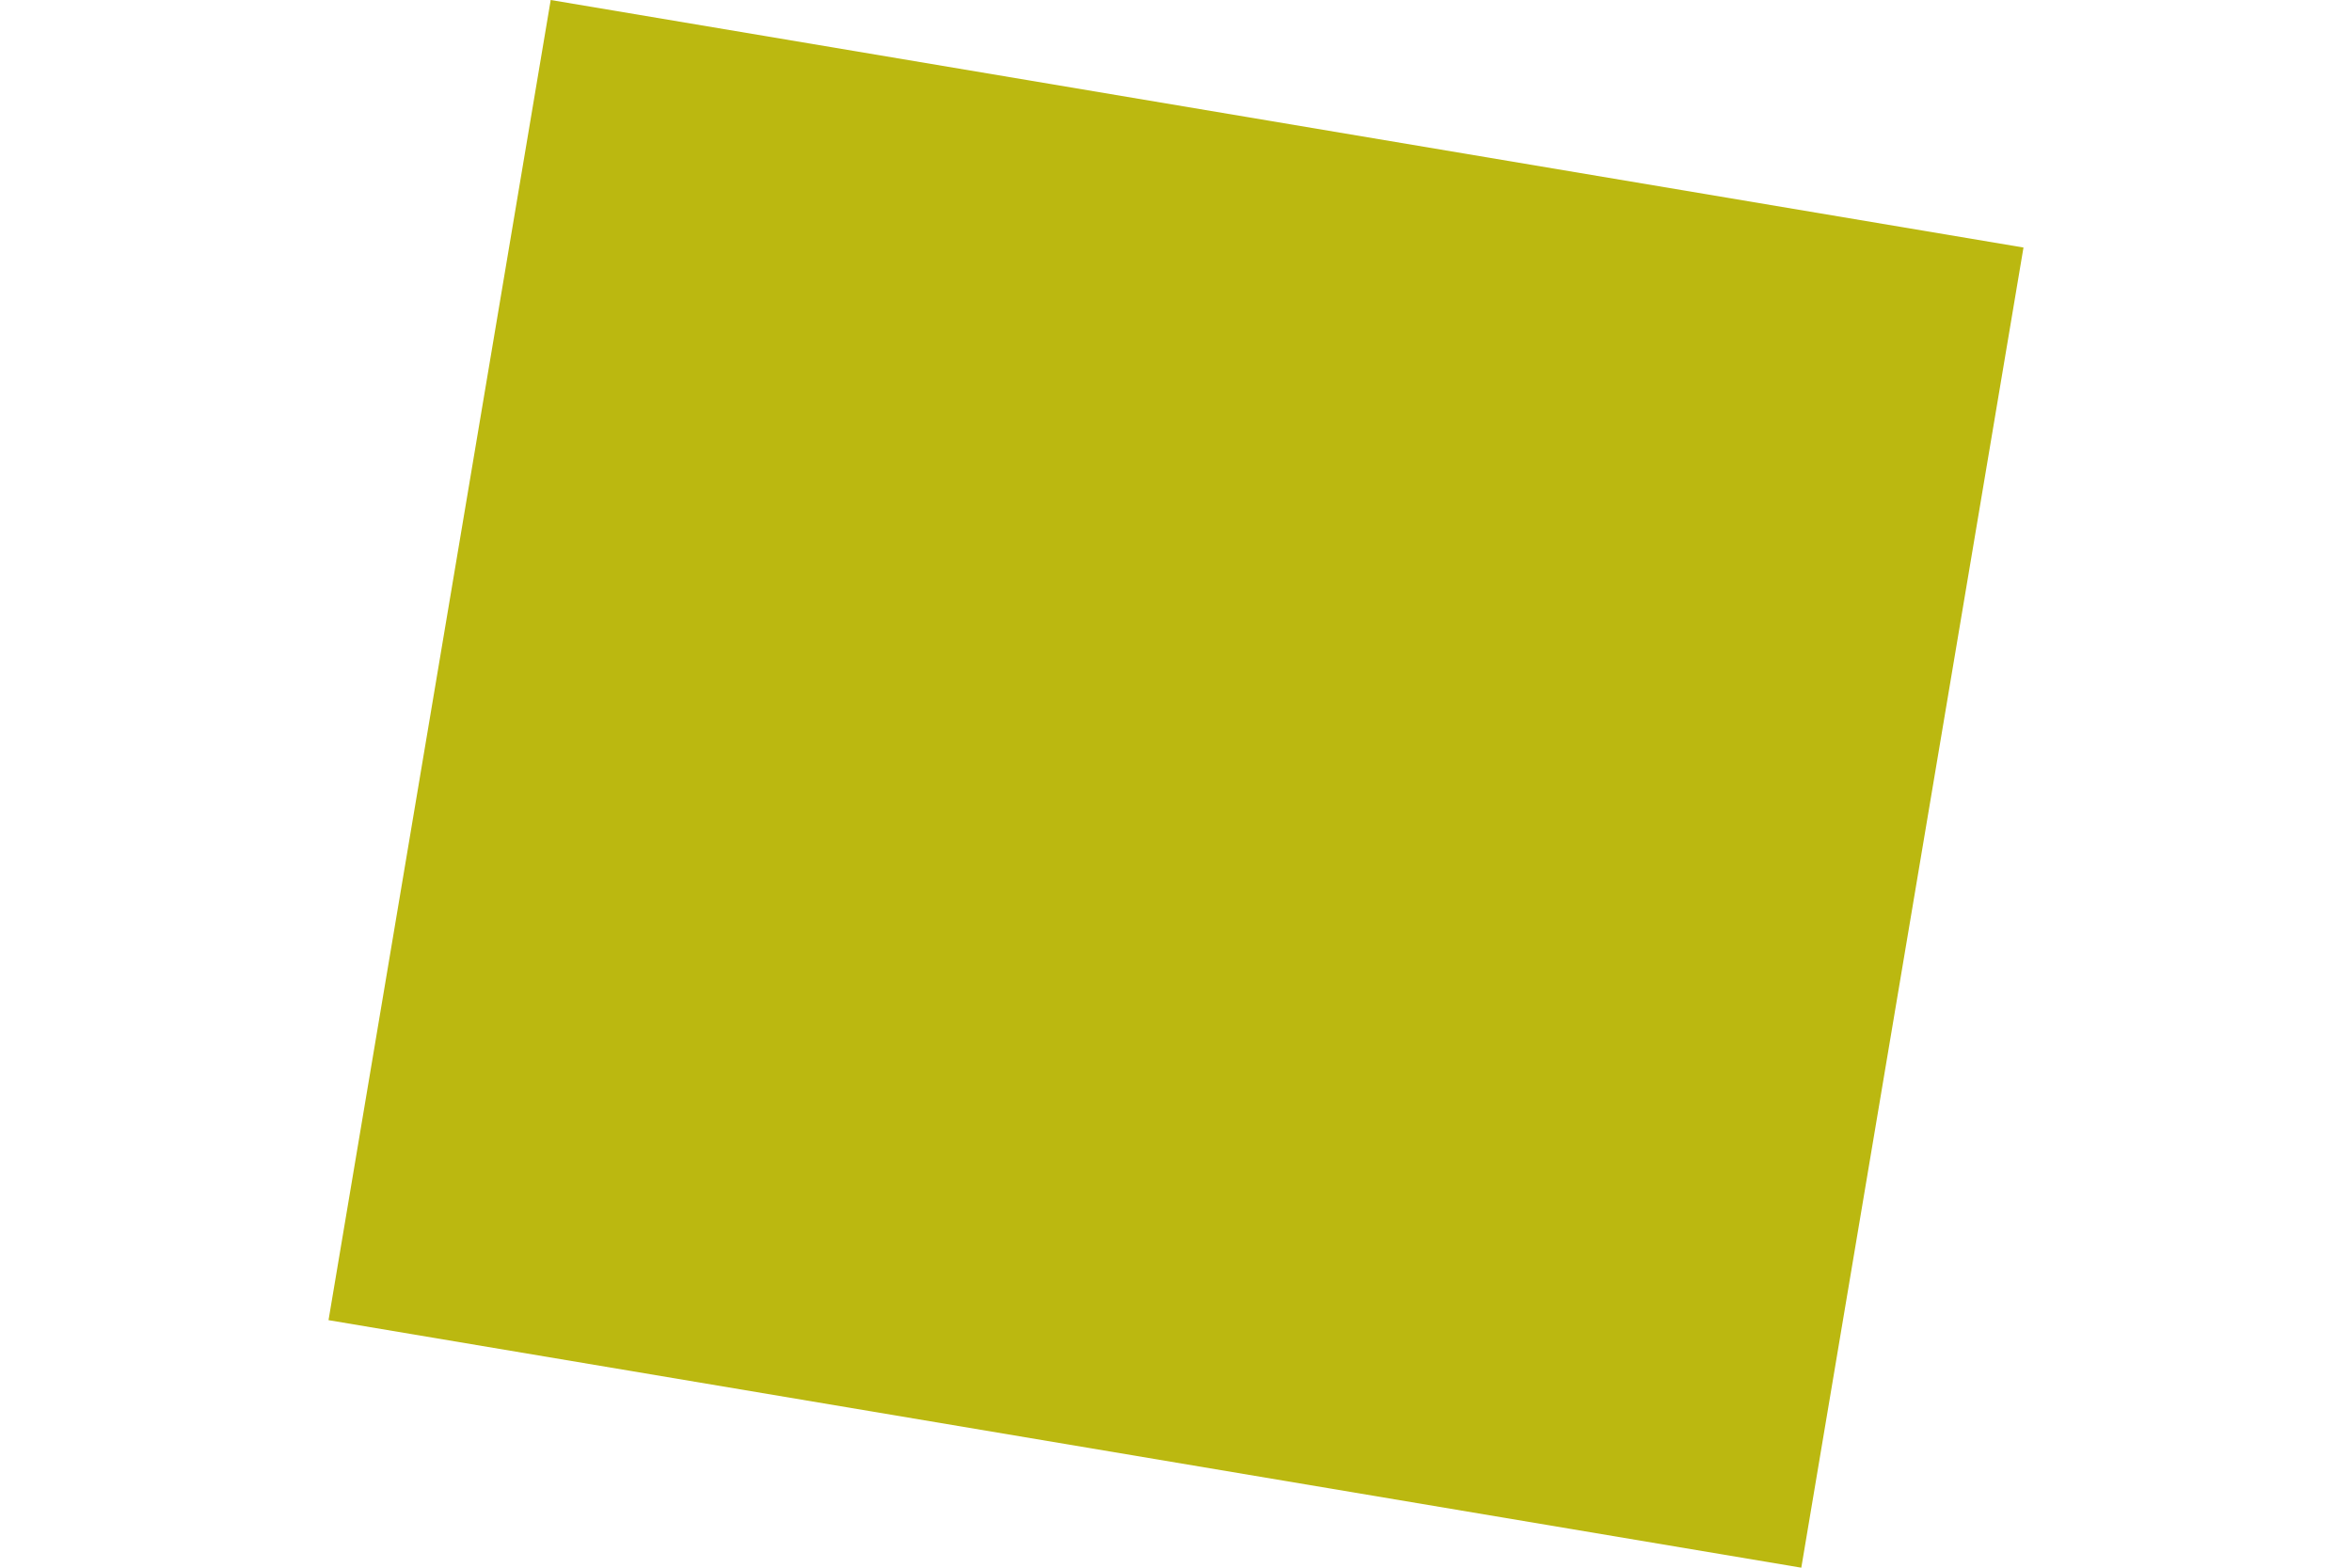 <?xml version="1.0" encoding="UTF-8"?>
<!DOCTYPE svg PUBLIC '-//W3C//DTD SVG 1.0//EN'
          'http://www.w3.org/TR/2001/REC-SVG-20010904/DTD/svg10.dtd'>
<svg height="2" stroke="#000" stroke-linecap="square" stroke-miterlimit="10" viewBox="0 0 2.67 2.47" width="3" xmlns="http://www.w3.org/2000/svg" xmlns:xlink="http://www.w3.org/1999/xlink"
><g
  ><g fill="#BBB810" stroke="#BBB810" stroke-linecap="butt" stroke-width="2"
    ><path d="M0 2.08l2.32.39L2.67.39.35 0 0 2.08Zm0 0" stroke="none"
    /></g
  ></g
></svg
>
